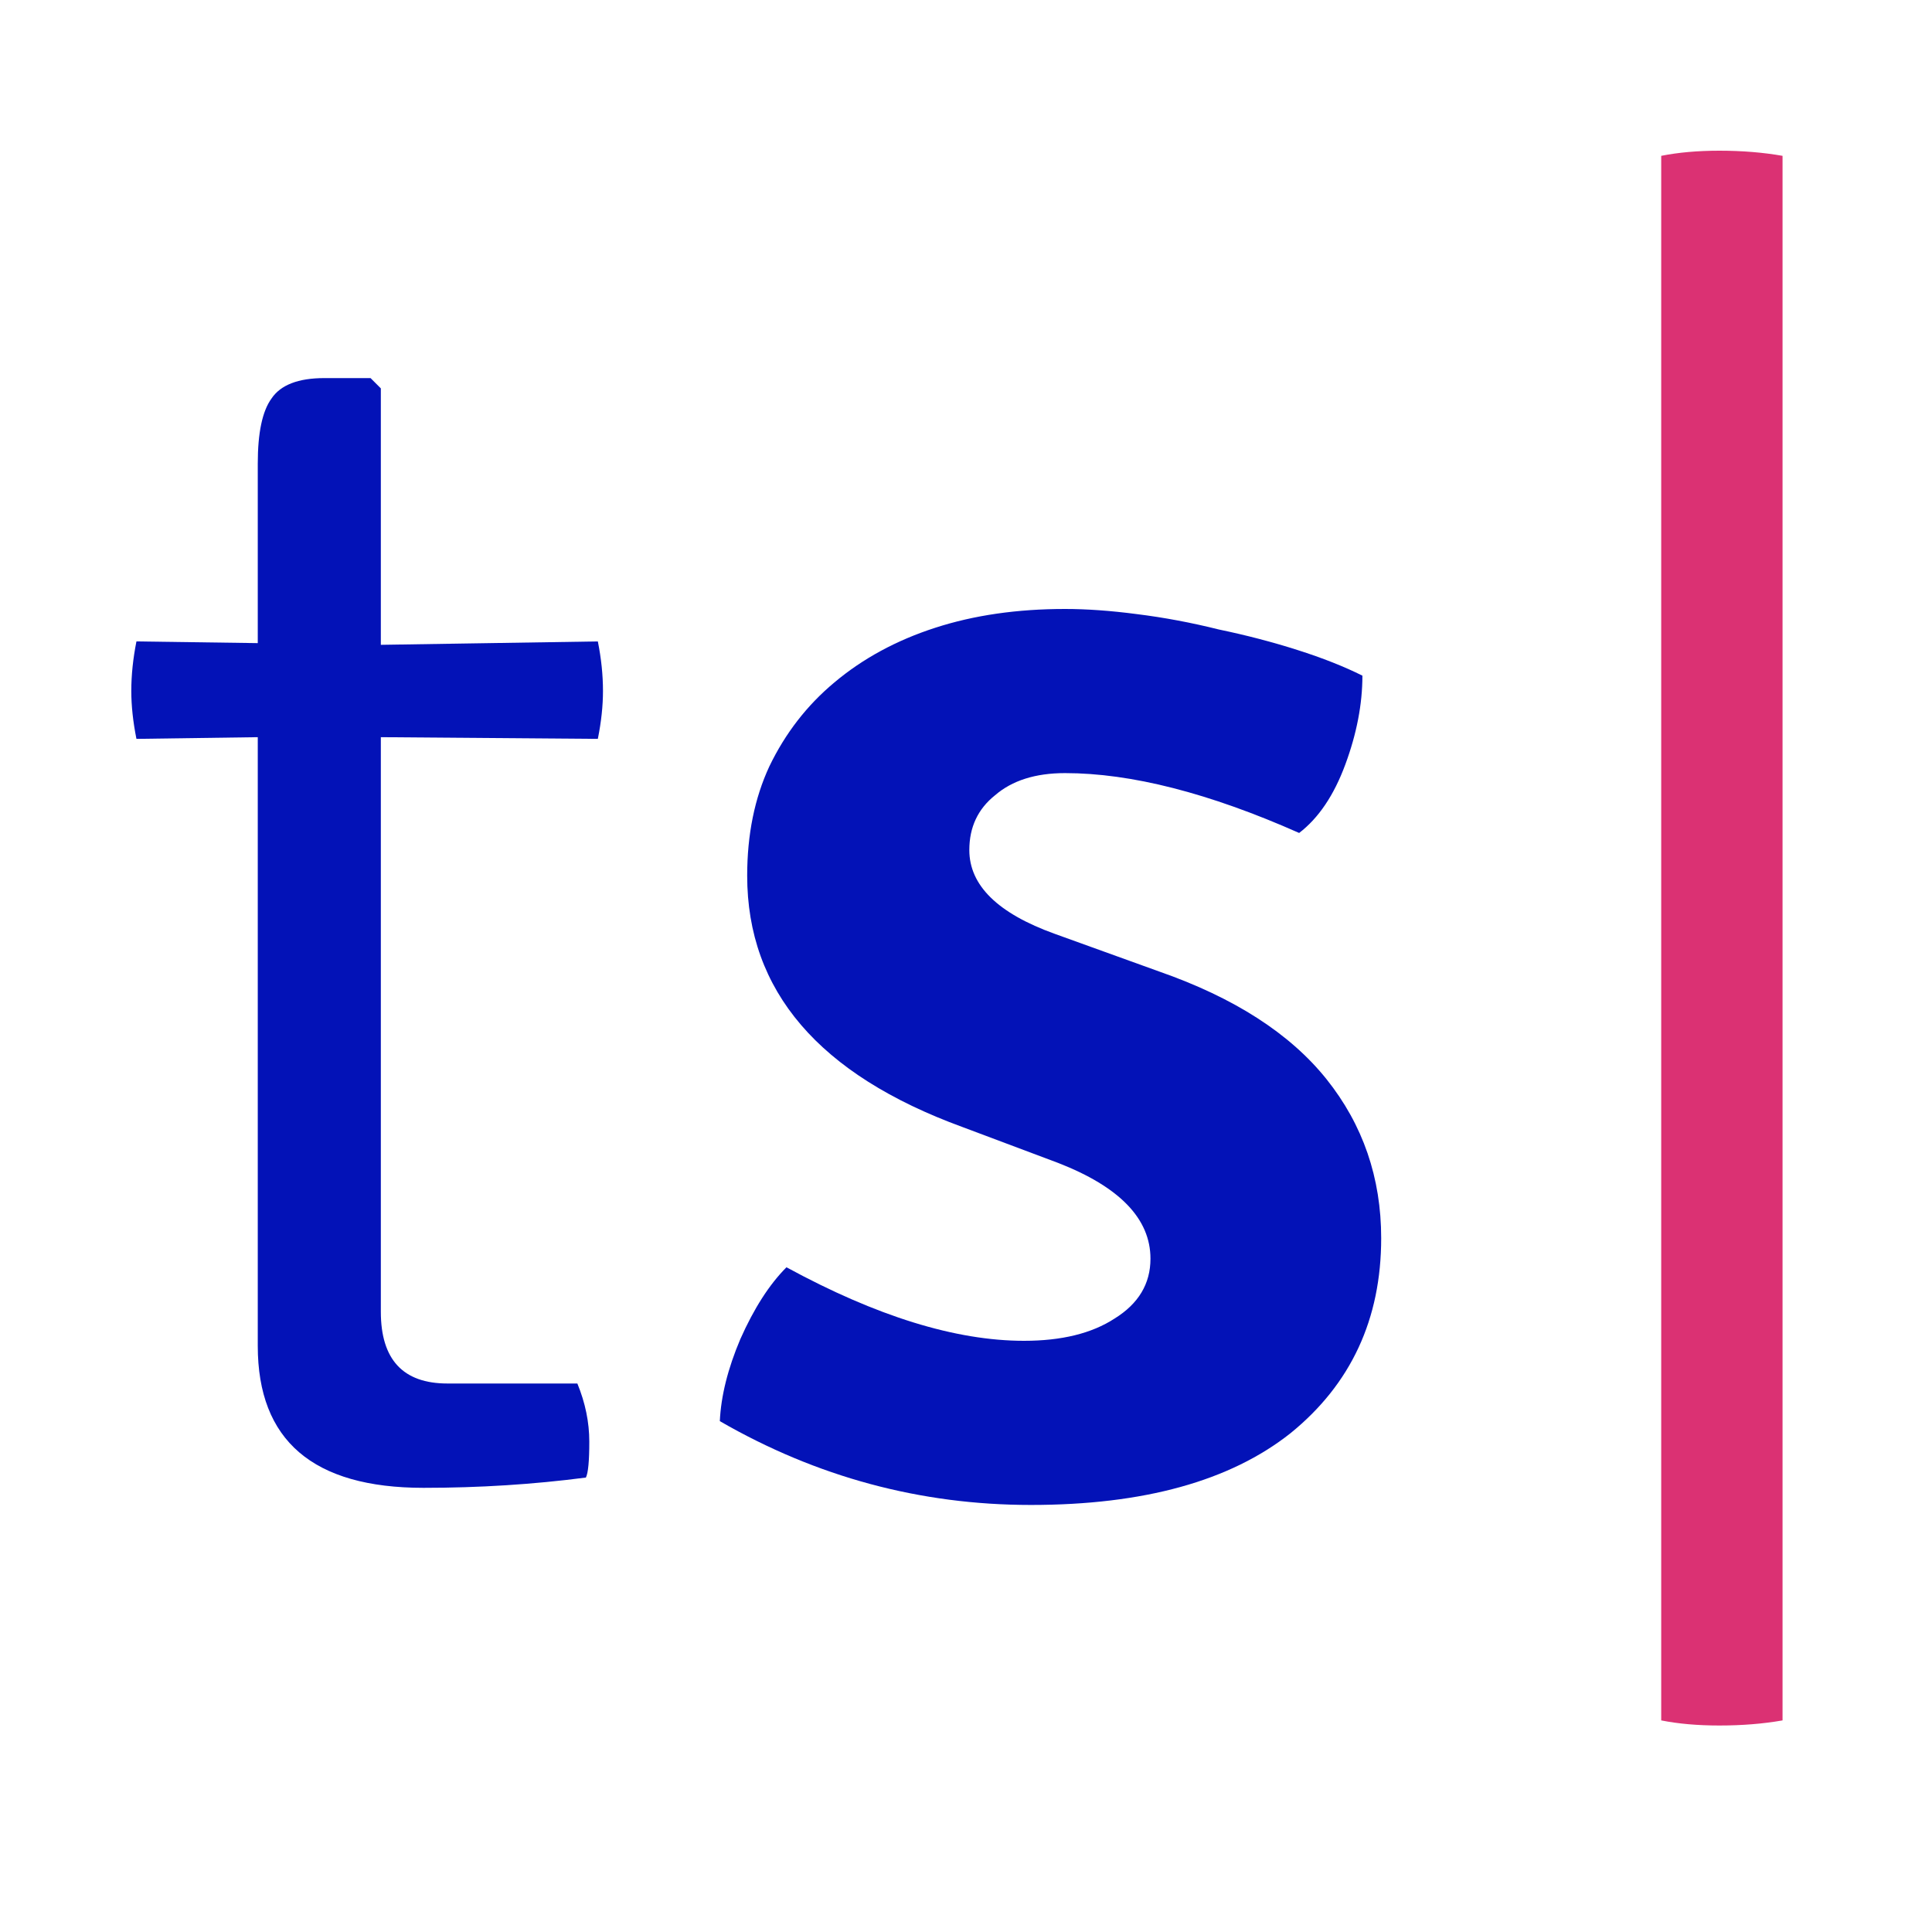 <svg width="50" height="50" viewBox="0 0 50 50" fill="none" xmlns="http://www.w3.org/2000/svg">
<rect x="0" y="0" width="50" height="50" fill="#808080" stroke="none"/>
<g clip-path="url(#clip0_5277_1843)">
<rect width="50" height="50" fill="white"/>
<g clip-path="url(#clip1_5277_1843)">
<path d="M15.472 16.6C15.561 17.043 15.605 17.47 15.605 17.883C15.605 18.267 15.561 18.68 15.472 19.122L9.856 19.078V33.947C9.856 35.186 10.431 35.805 11.58 35.805H14.942C15.148 36.307 15.251 36.808 15.251 37.31C15.251 37.811 15.222 38.121 15.163 38.239C13.806 38.416 12.406 38.505 10.961 38.505C8.101 38.505 6.671 37.28 6.671 34.832V19.078L3.531 19.122C3.443 18.68 3.398 18.267 3.398 17.883C3.398 17.47 3.443 17.043 3.531 16.6L6.671 16.644V11.998C6.671 11.201 6.789 10.641 7.025 10.316C7.261 9.962 7.718 9.785 8.396 9.785H9.59L9.856 10.051V16.688L15.472 16.6Z" fill="#0312B7"/>
<path d="M18.629 36.779C18.659 36.13 18.835 35.422 19.16 34.655C19.514 33.859 19.912 33.239 20.354 32.797C22.683 34.065 24.732 34.7 26.502 34.7C27.474 34.7 28.256 34.508 28.845 34.124C29.464 33.741 29.774 33.224 29.774 32.575C29.774 31.543 28.978 30.717 27.386 30.097L24.91 29.168C21.194 27.811 19.337 25.643 19.337 22.663C19.337 21.601 19.528 20.657 19.912 19.831C20.325 18.975 20.885 18.253 21.592 17.663C22.329 17.043 23.2 16.571 24.202 16.247C25.204 15.922 26.324 15.76 27.563 15.76C28.123 15.76 28.743 15.804 29.42 15.893C30.128 15.981 30.836 16.114 31.543 16.291C32.251 16.438 32.929 16.615 33.578 16.822C34.226 17.028 34.787 17.25 35.259 17.486C35.259 18.223 35.111 18.99 34.816 19.787C34.522 20.583 34.123 21.173 33.622 21.557C31.293 20.524 29.273 20.008 27.563 20.008C26.797 20.008 26.192 20.2 25.75 20.583C25.307 20.937 25.086 21.409 25.086 21.999C25.086 22.914 25.823 23.637 27.298 24.168L29.995 25.141C31.941 25.82 33.386 26.749 34.33 27.929C35.273 29.109 35.745 30.481 35.745 32.044C35.745 34.139 34.963 35.821 33.401 37.089C31.839 38.328 29.598 38.948 26.678 38.948C23.819 38.948 21.135 38.225 18.629 36.779Z" fill="#0312B7"/>
<path d="M42.992 44.524V4.033C43.434 3.945 43.936 3.9 44.496 3.9C45.085 3.9 45.63 3.945 46.132 4.033V44.524C45.63 44.612 45.085 44.656 44.496 44.656C43.936 44.656 43.434 44.612 42.992 44.524Z" fill="#DB3173"/>
</g>
</g>
<defs>
<clipPath id="clip0_5277_1843">
<rect width="50" height="50" fill="white"/>
</clipPath>
<clipPath id="clip1_5277_1843">
<rect width="50" height="50" fill="white"/>
</clipPath>
</defs>
</svg>
